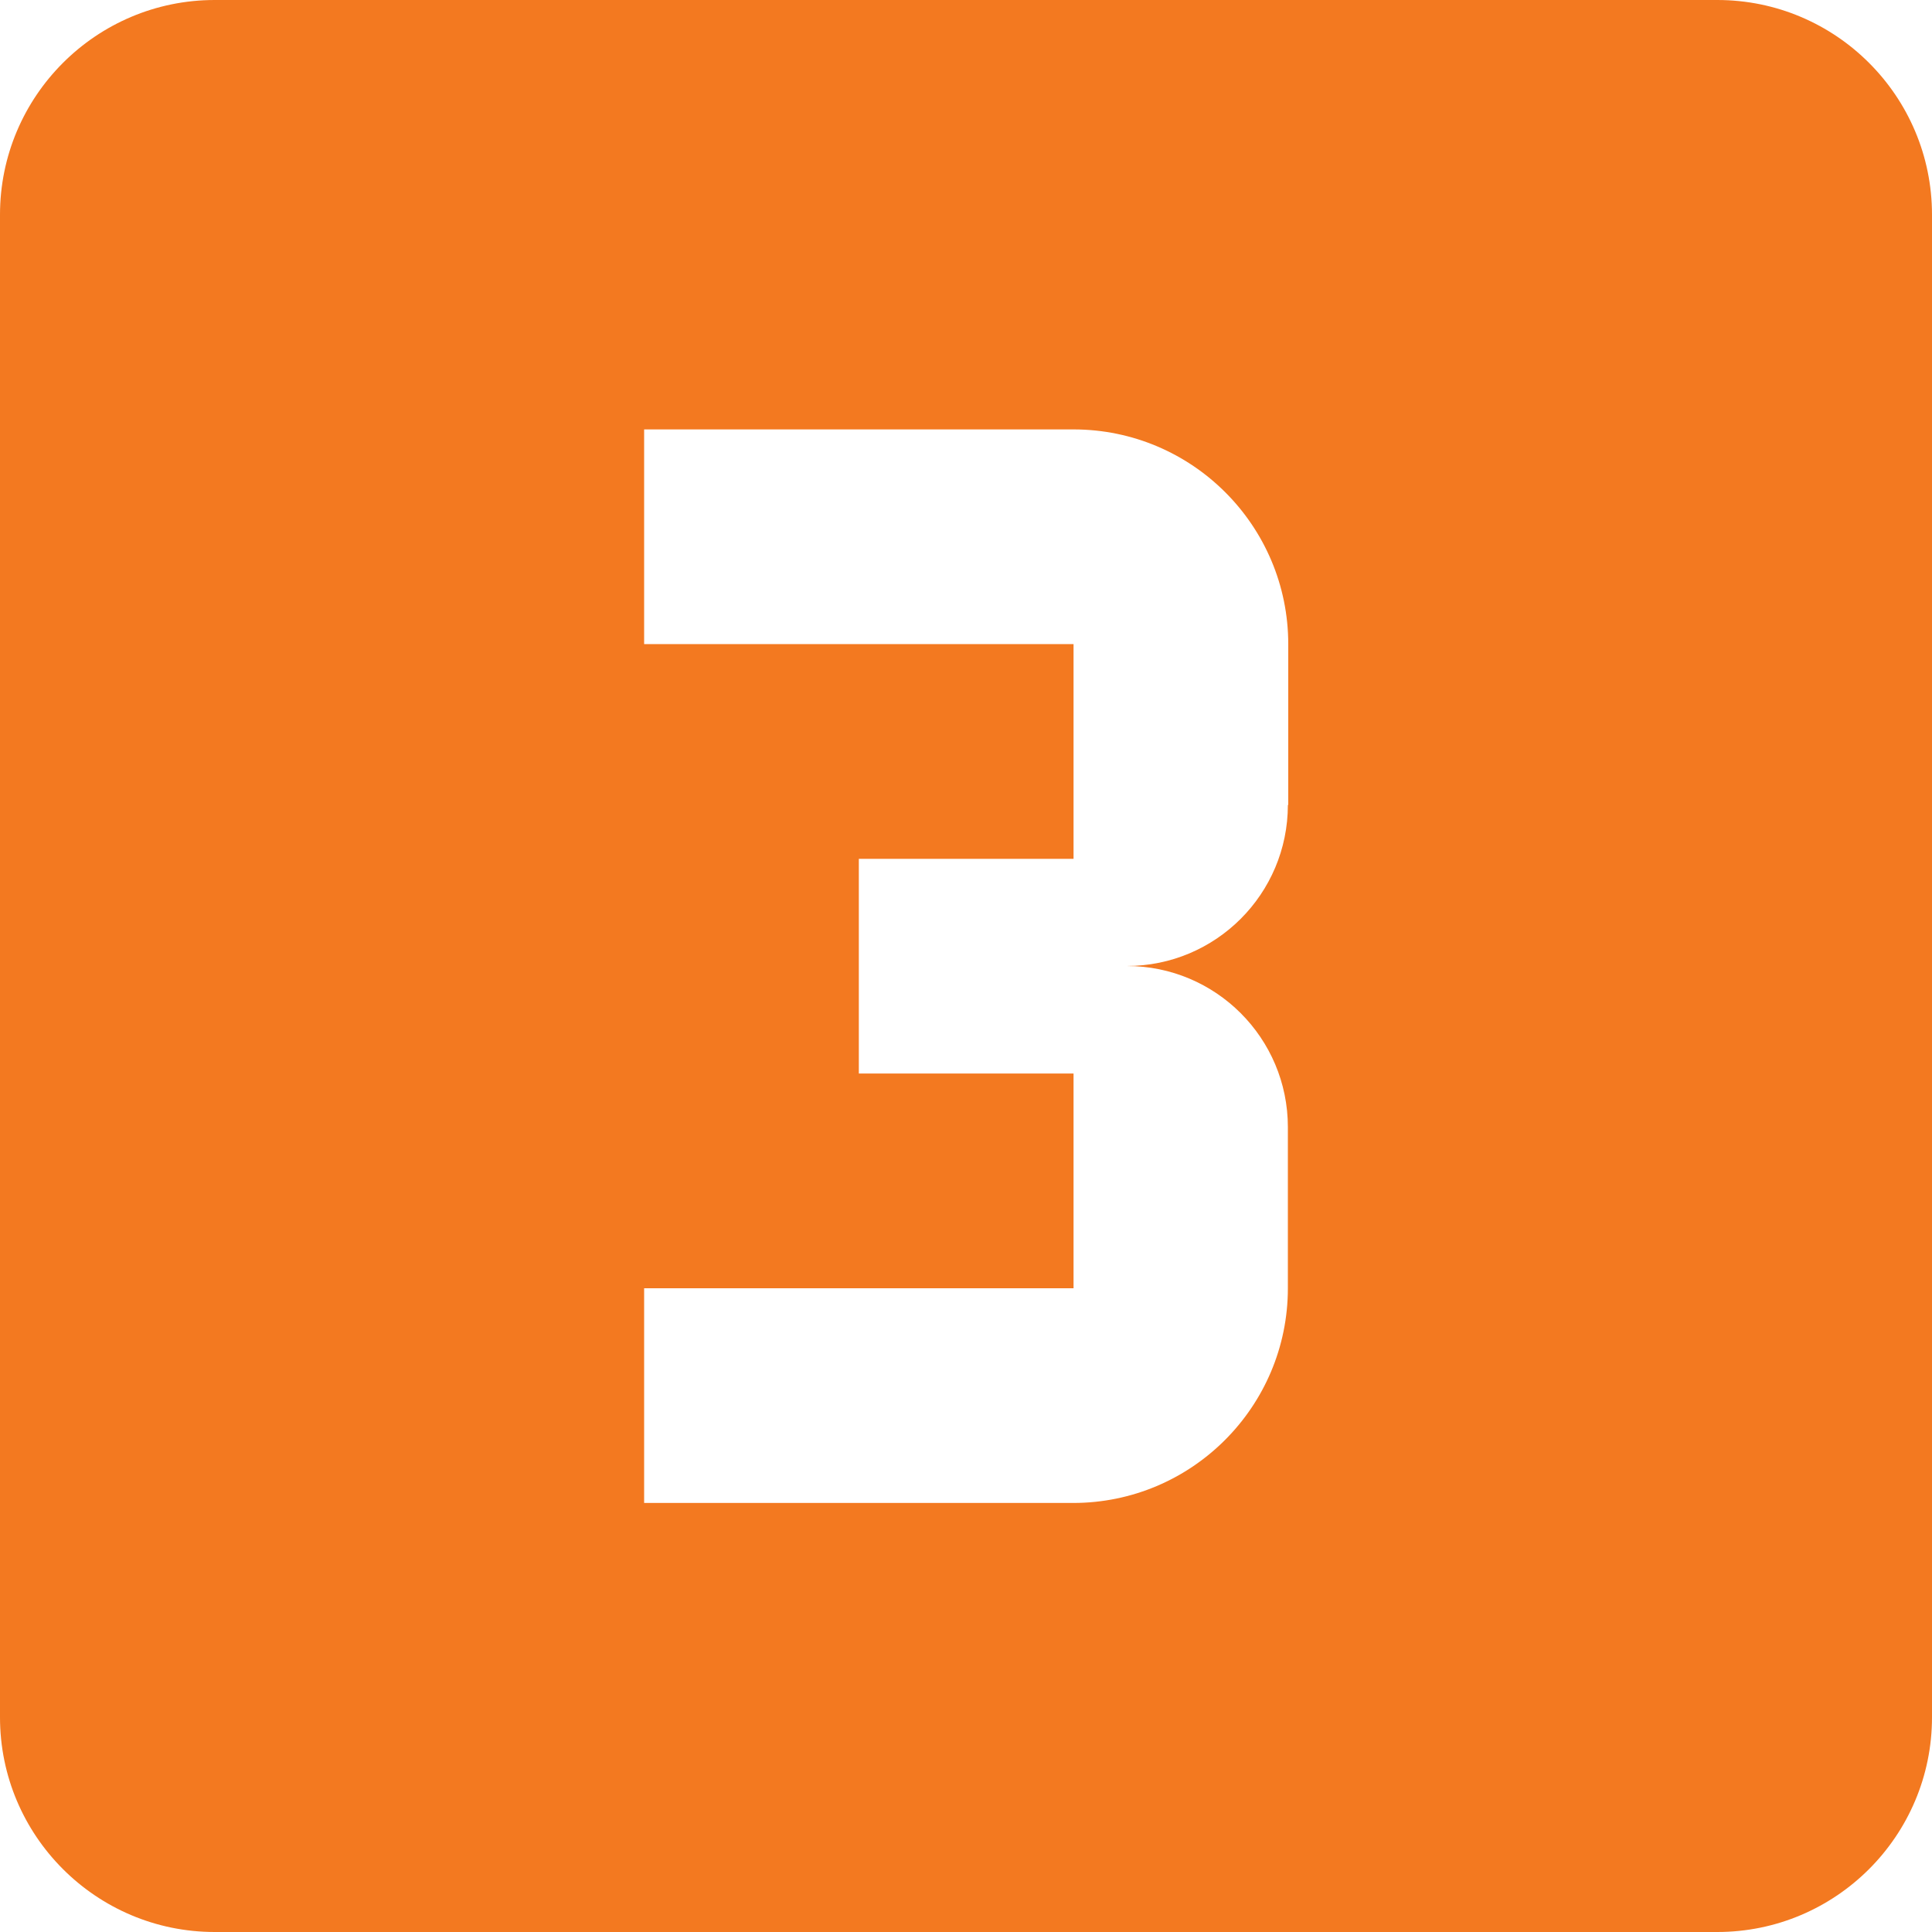 <?xml version="1.0" encoding="utf-8"?>
<!-- Generator: Adobe Illustrator 23.0.1, SVG Export Plug-In . SVG Version: 6.00 Build 0)  -->
<svg version="1.1" id="Capa_1" xmlns="http://www.w3.org/2000/svg" xmlns:xlink="http://www.w3.org/1999/xlink" x="0px" y="0px"
	 viewBox="0 0 512 512" style="enable-background:new 0 0 512 512;" xml:space="preserve">
<style type="text/css">
	.st0{fill:#F37920;}
</style>
<g>
	<link  class="active-path" id="dark-mode" rel="stylesheet" type="text/css" xmlns=""></link>
	<g>
		<g>
			<path class="st0" d="M455.1,0H56.9C25.5,0,0,25.5,0,56.9v398.2C0,486.5,25.5,512,56.9,512h398.2c31.4,0,56.9-25.5,56.9-56.9V56.9
				C512,25.5,486.5,0,455.1,0z M341.3,213.3c0,23.6-19.1,42.7-42.7,42.7c23.6,0,42.7,19.1,42.7,42.7v42.7
				c0,31.4-25.5,56.9-56.9,56.9H170.7v-56.9h113.8v-56.9h-56.9v-56.9h56.9v-56.9H170.7v-56.9h113.8c31.4,0,56.9,25.5,56.9,56.9
				V213.3z"/>
		</g>
	</g>
</g>
</svg>
